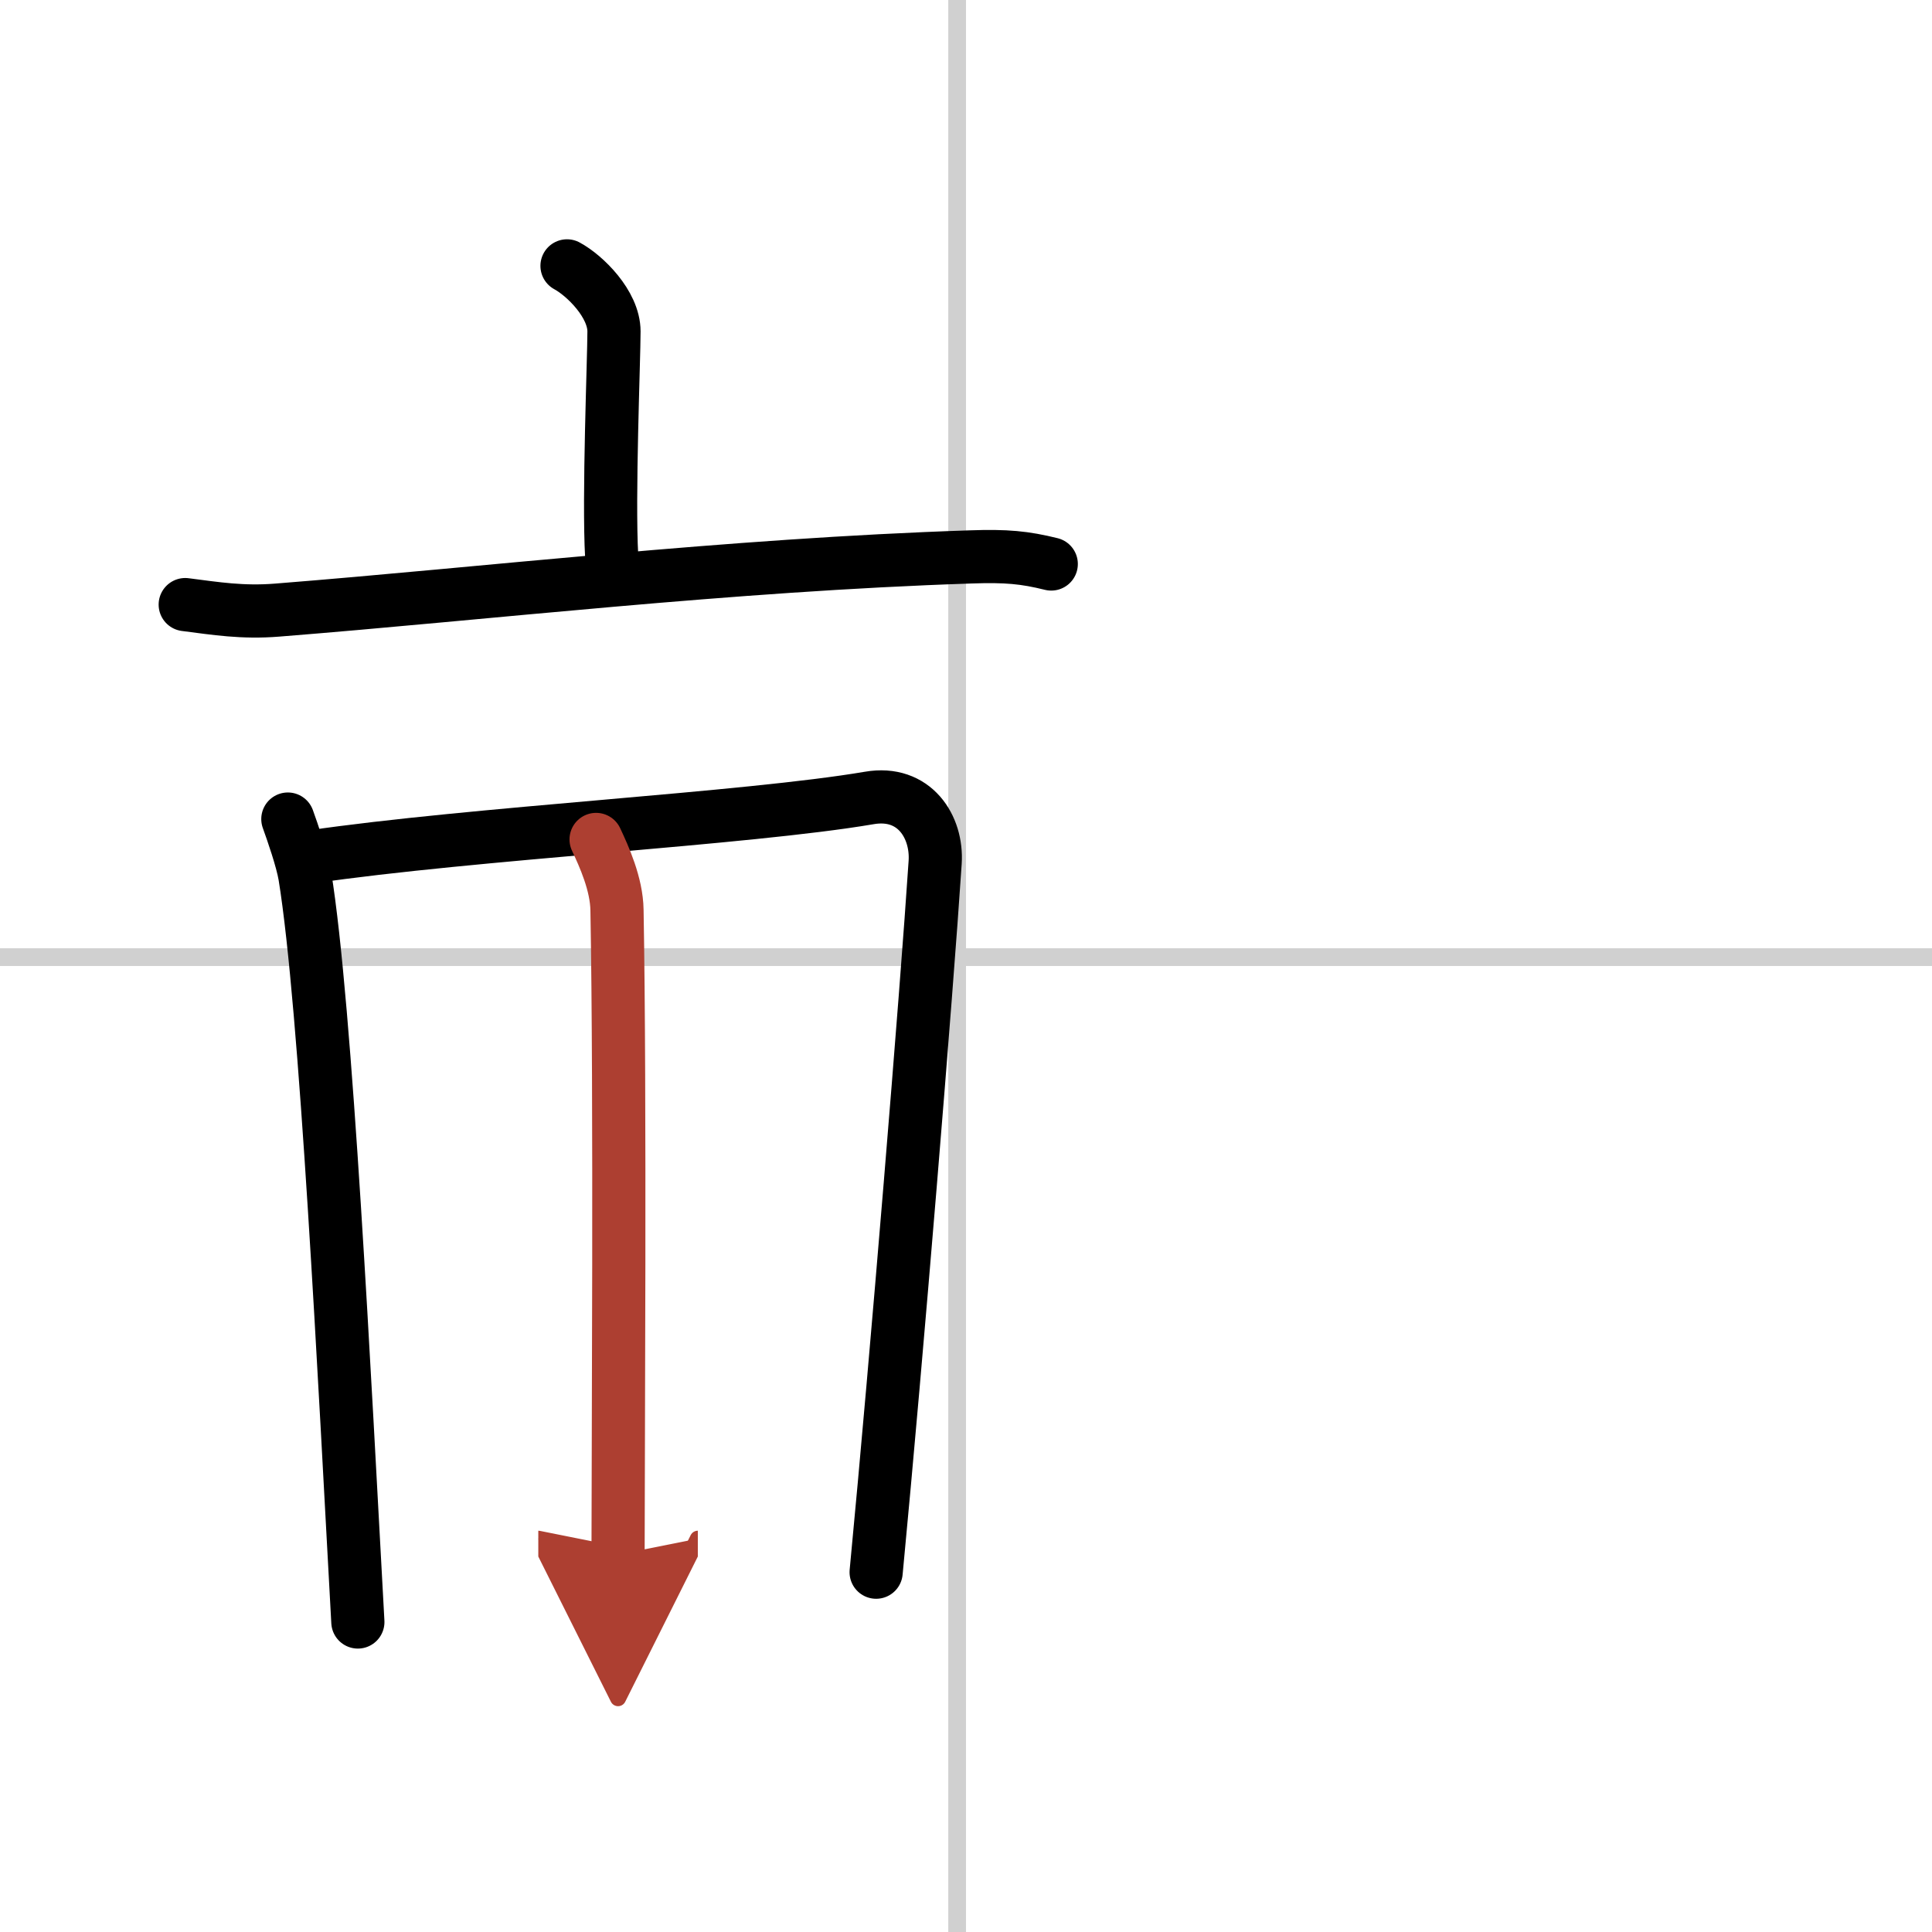 <svg width="400" height="400" viewBox="0 0 109 109" xmlns="http://www.w3.org/2000/svg"><defs><marker id="a" markerWidth="4" orient="auto" refX="1" refY="5" viewBox="0 0 10 10"><polyline points="0 0 10 5 0 10 1 5" fill="#ad3f31" stroke="#ad3f31"/></marker></defs><g fill="none" stroke="#000" stroke-linecap="round" stroke-linejoin="round" stroke-width="3"><rect width="100%" height="100%" fill="#fff" stroke="#fff"/><line x1="54" x2="54" y2="109" stroke="#d0d0d0" stroke-width="1"/><line x2="109" y1="54" y2="54" stroke="#d0d0d0" stroke-width="1"/><path d="m31.99 15c1 0.54 2.65 2.15 2.65 3.7s-0.32 9.34-0.13 12.69"/><path d="m10.45 34.11c1.72 0.22 3.23 0.47 5.2 0.31 11.75-0.93 25.43-2.55 39.12-3 2.01-0.07 3.04 0.03 4.54 0.4"/><path d="m16.24 46.21c0.26 0.72 0.81 2.3 0.96 3.2 1.2 7.35 2.24 28.47 2.99 42.1"/><path d="m17.49 48.35c9.29-1.36 24.62-2.15 31.55-3.33 2.55-0.44 3.85 1.63 3.72 3.63-0.48 7.32-2.16 27.83-3.33 40.05"/><path d="m33.63 47.36c0.45 0.96 1.16 2.52 1.18 3.99 0.19 10.4 0.06 30.82 0.06 36.36" marker-end="url(#a)" stroke="#ad3f31"/></g></svg>
